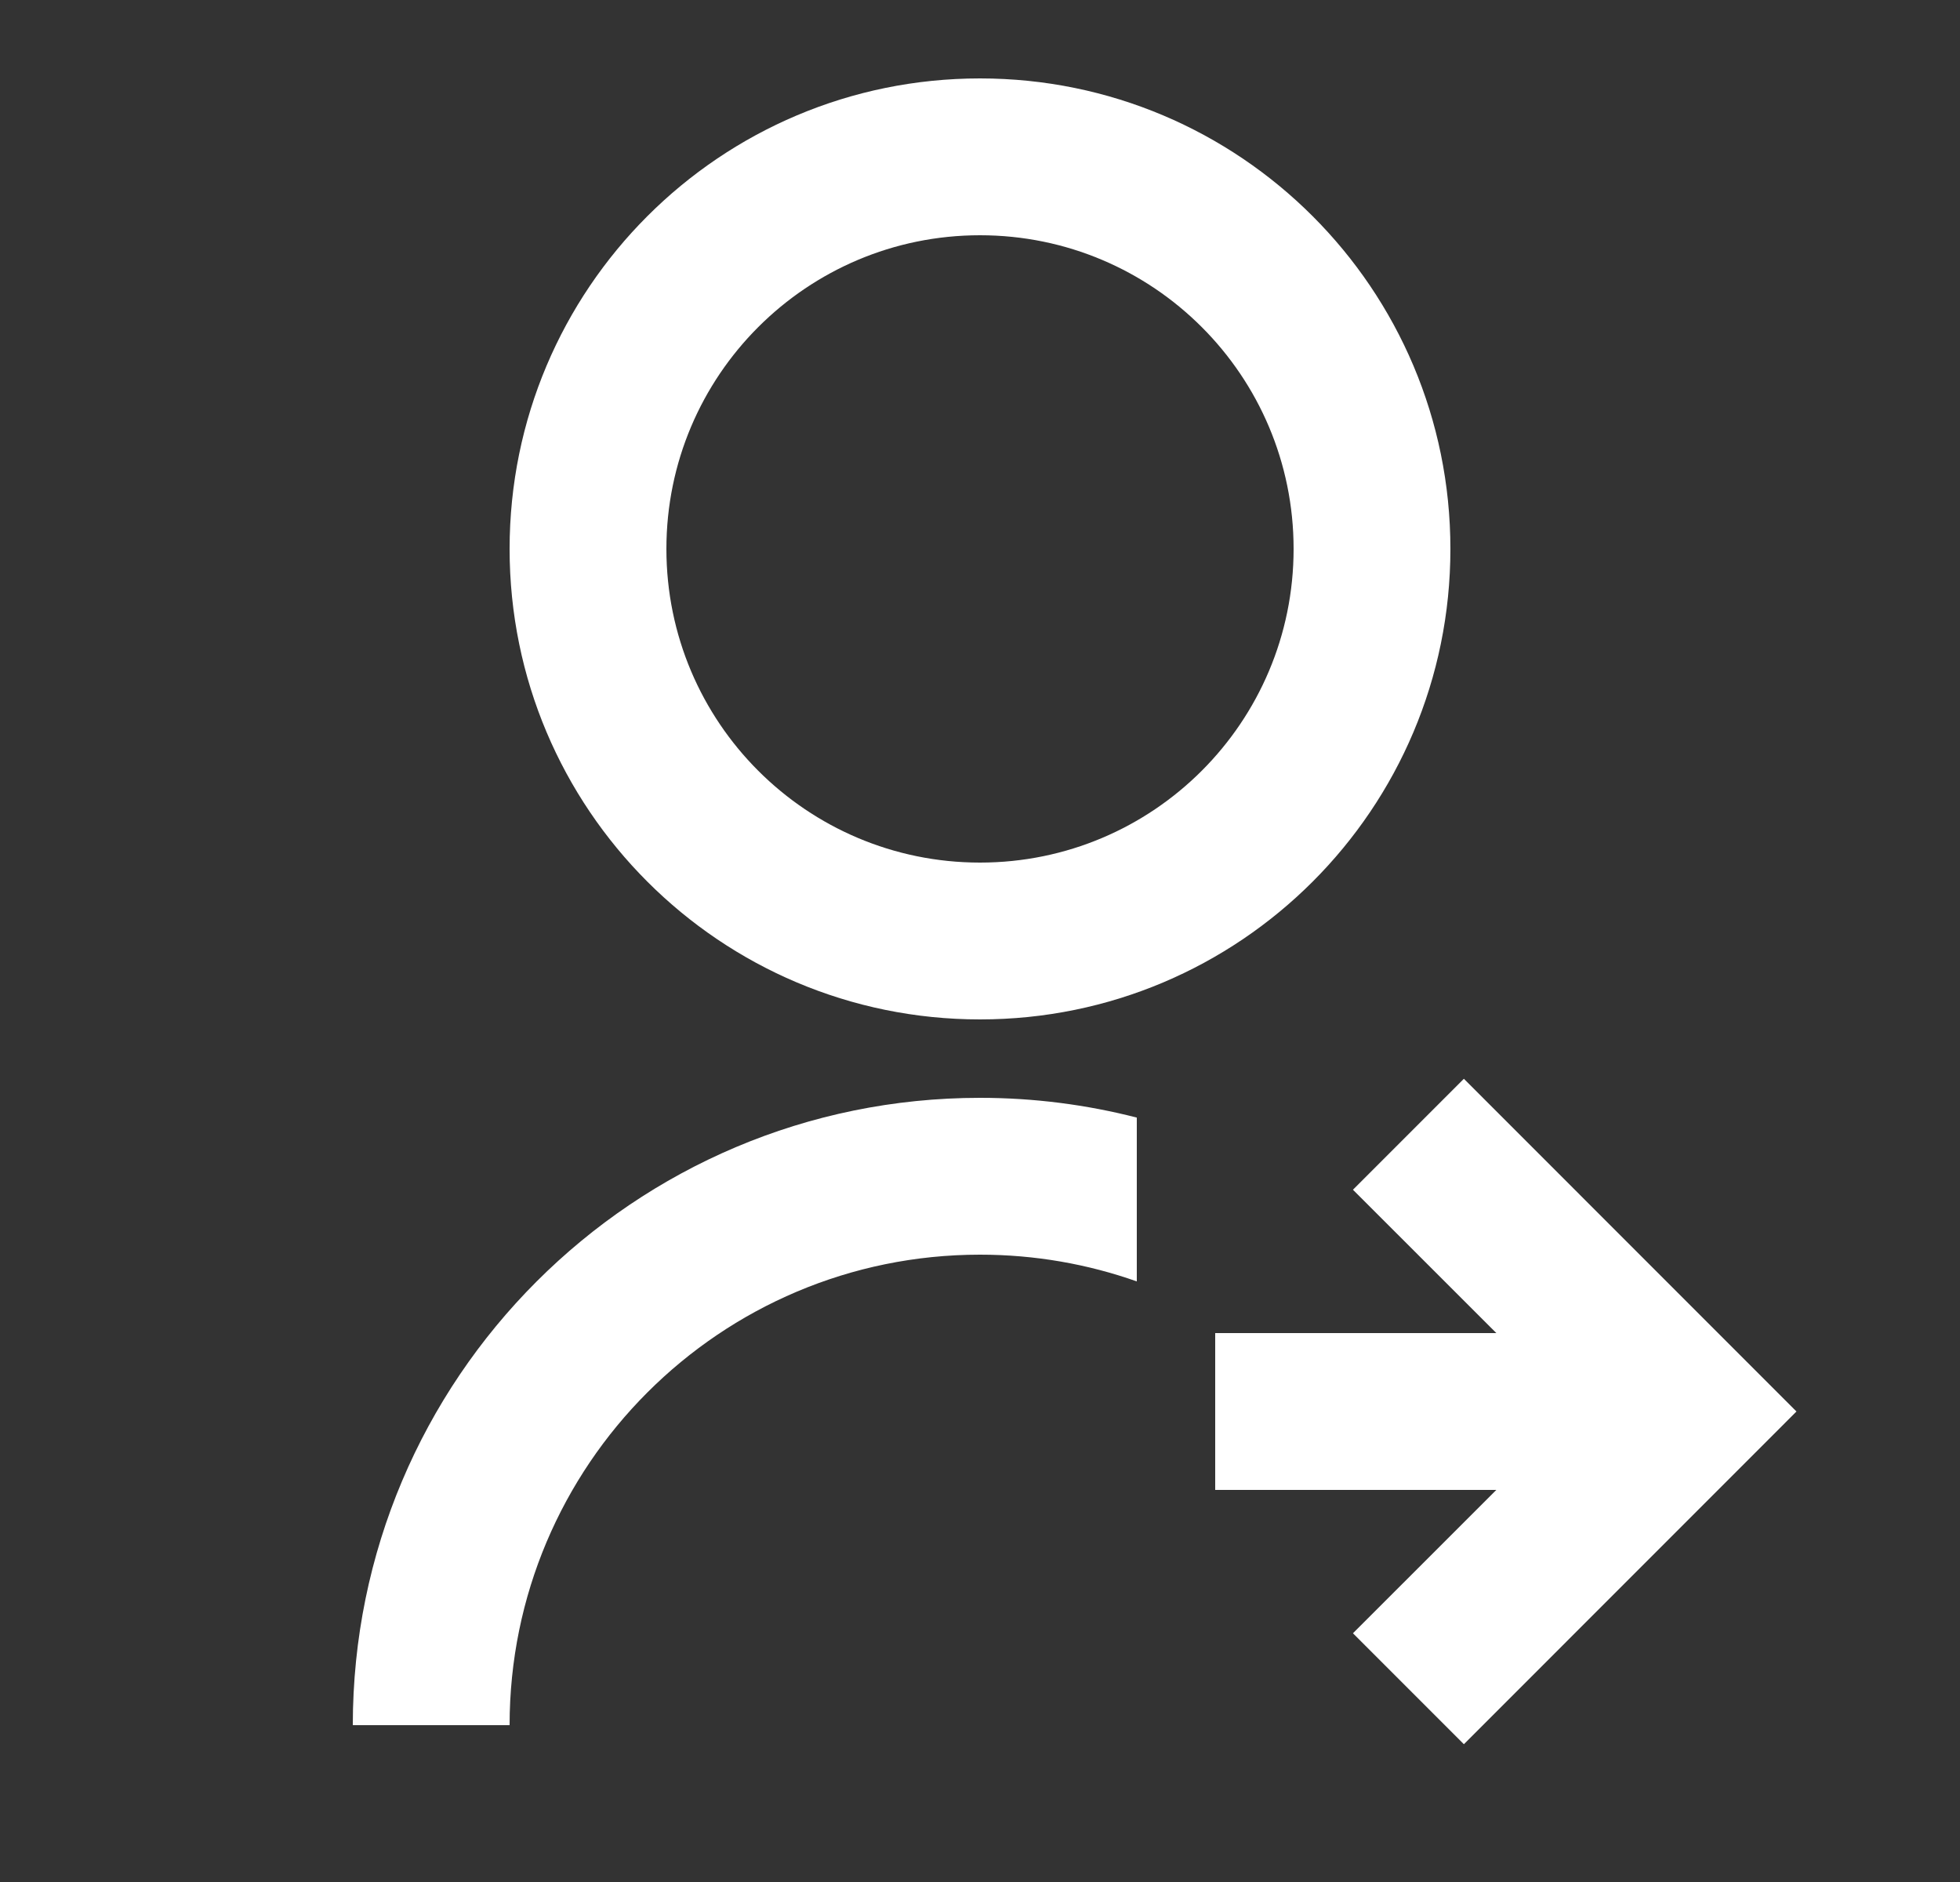 <svg width="25" height="24" viewBox="0 0 25 24" fill="none" xmlns="http://www.w3.org/2000/svg">
<rect x="0" y="0" width="25" height="24" fill="#333333" stroke="none"/>
<path d="M14.5 14.252V16.341C13.874 16.12 13.201 16 12.5 16C9.186 16 6.5 18.686 6.5 22H4.5C4.5 17.582 8.082 14 12.5 14C13.191 14 13.861 14.088 14.5 14.252ZM12.5 13C9.185 13 6.5 10.315 6.5 7C6.5 3.685 9.185 1 12.5 1C15.815 1 18.5 3.685 18.5 7C18.5 10.315 15.815 13 12.5 13ZM12.5 11C14.71 11 16.5 9.21 16.5 7C16.5 4.79 14.71 3 12.5 3C10.29 3 8.5 4.79 8.5 7C8.5 9.21 10.29 11 12.5 11ZM19.086 17L17.257 15.172L18.672 13.757L22.914 18L18.672 22.243L17.257 20.828L19.086 19H15.5V17H19.086Z" fill="white"/>
</svg>
